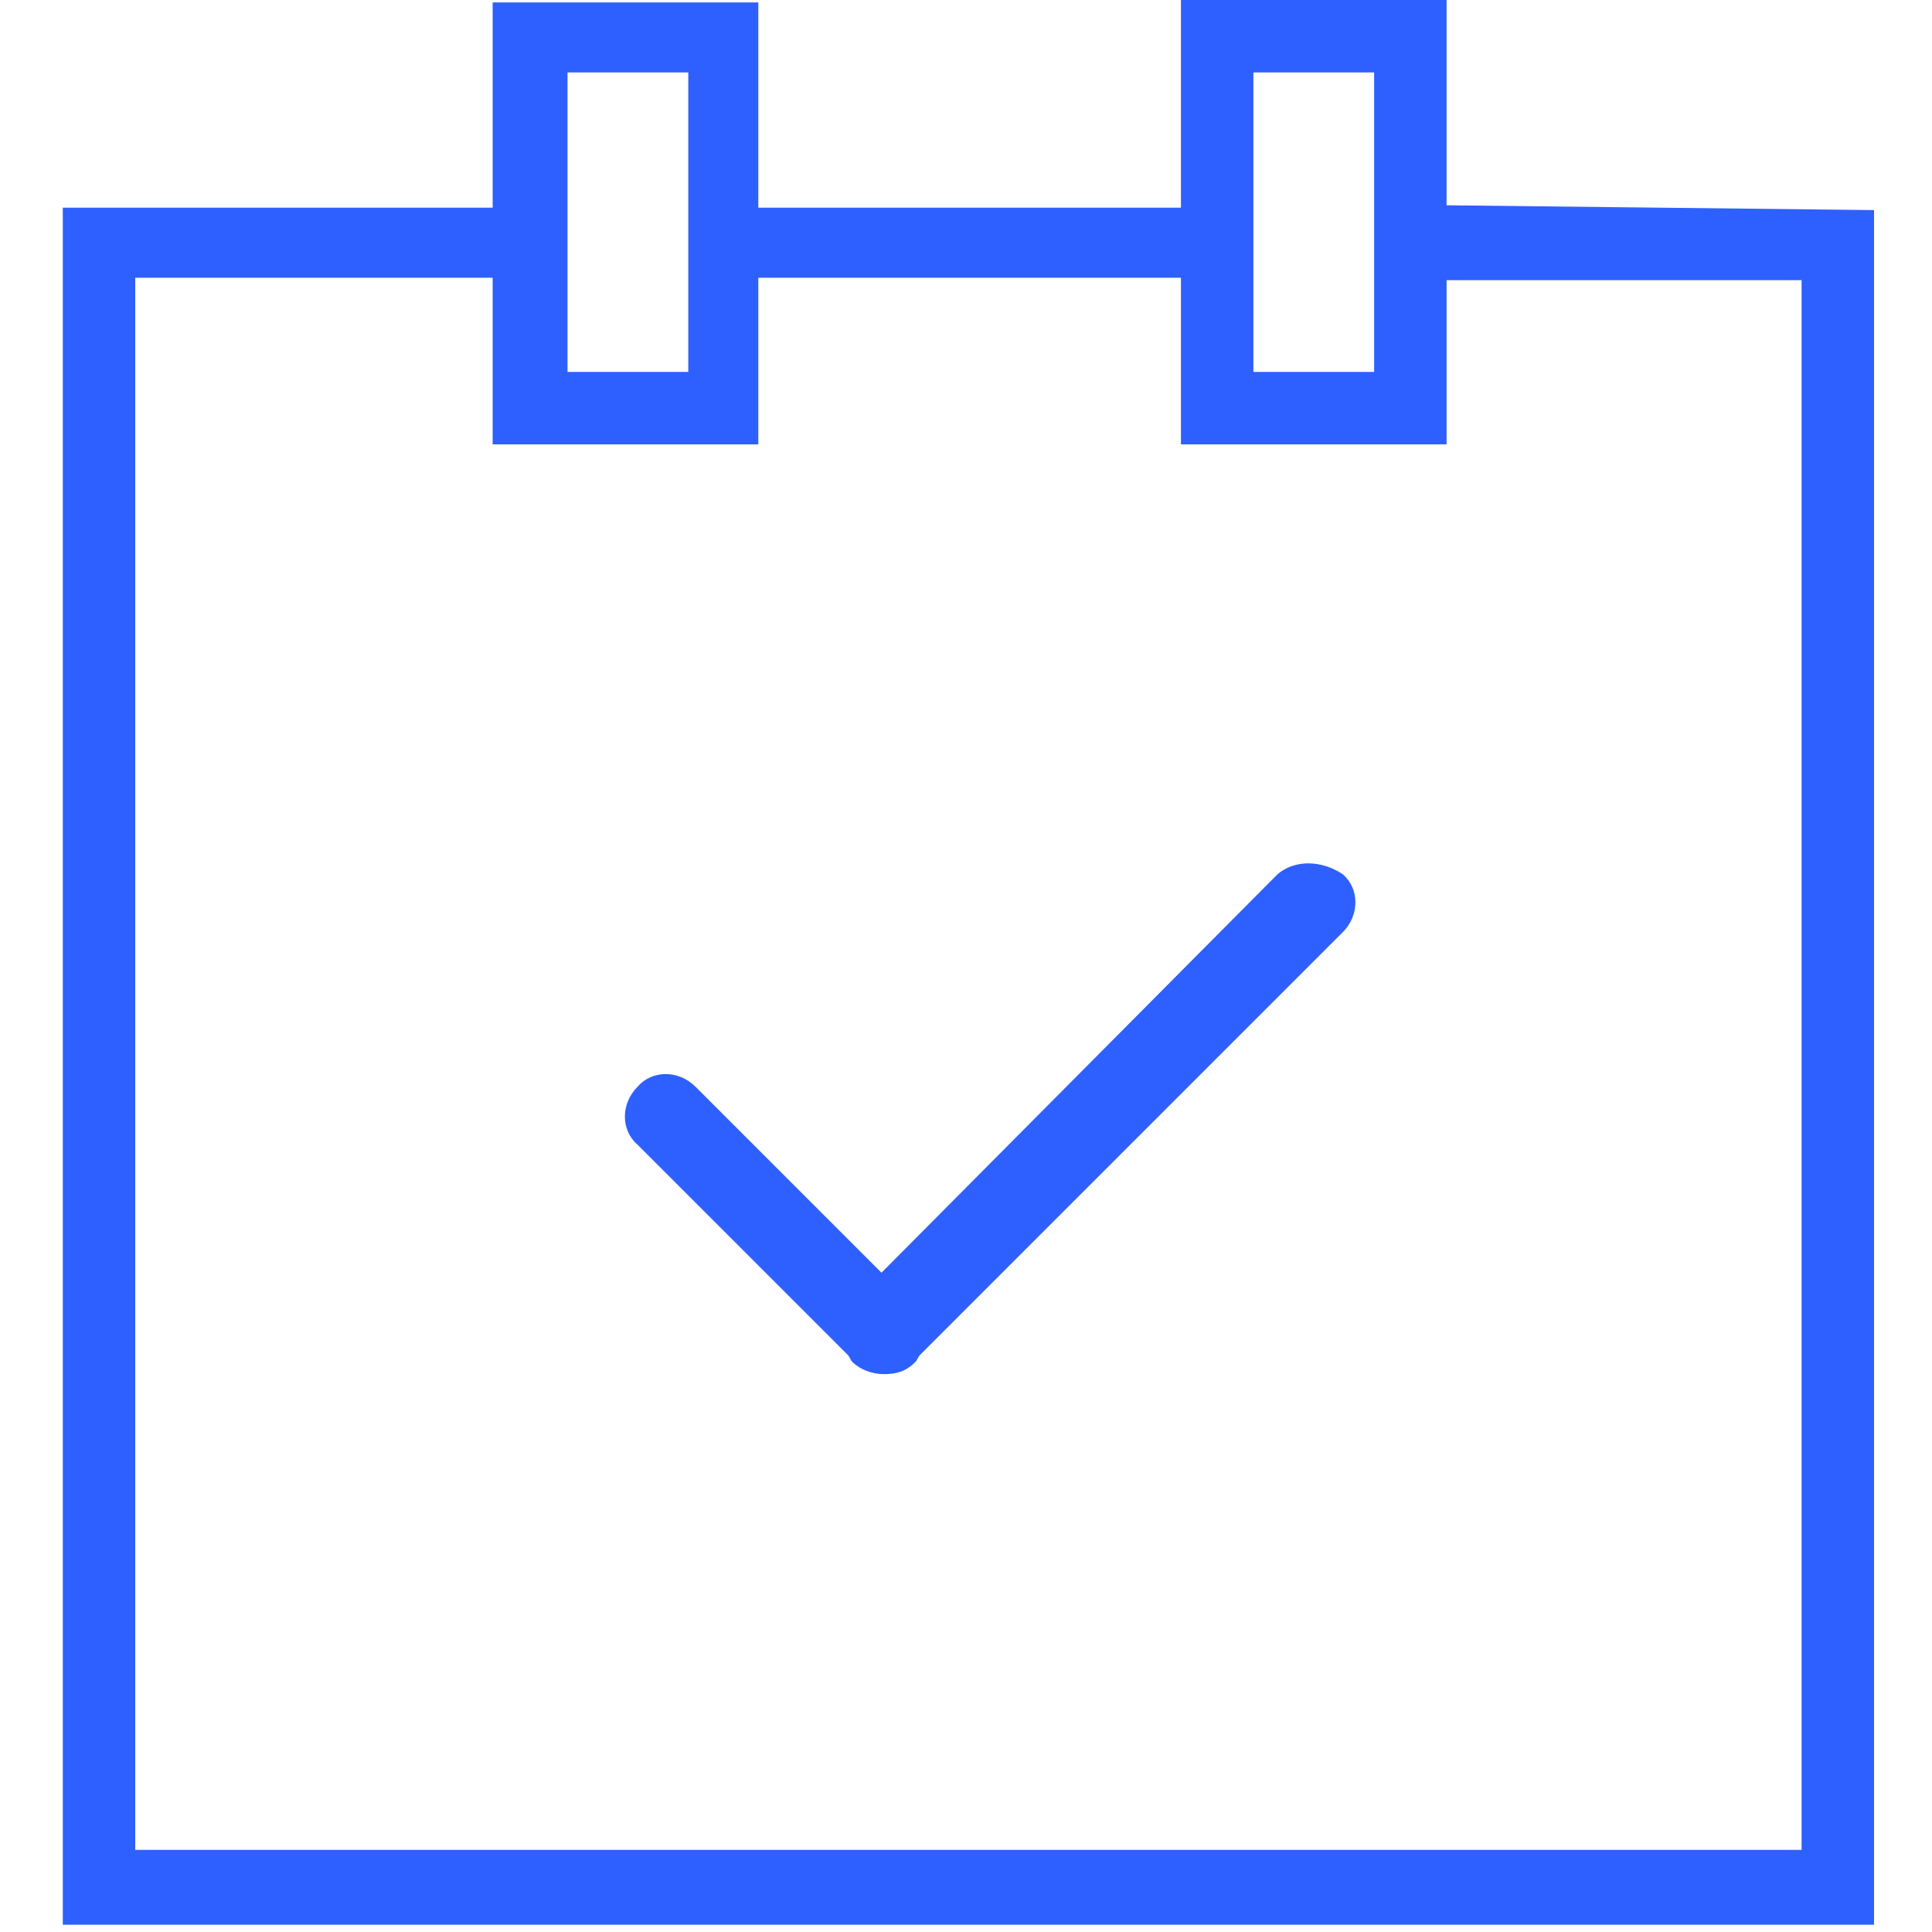 <svg id="图层_1" xmlns="http://www.w3.org/2000/svg" viewBox="0 0 80 80"><style>.st0{fill:#2e60ff}</style><path class="st0" d="M52.9 36.2L36.5 52.7 28.8 45c-.7-.7-1.8-.7-2.4 0-.7.7-.7 1.8 0 2.4l8.7 8.7c.1.1.1.2.2.3.3.3.8.5 1.3.5s.9-.1 1.3-.5c.1-.1.1-.2.2-.3l17.5-17.5c.7-.7.7-1.8 0-2.4-.9-.6-2-.6-2.7 0z"/><path class="st0" d="M59.9 8.5V0h-11v8.6H31.4V.1h-11v8.5H2.6v71.1h75v-71l-17.7-.2zm-8-5.5h5v12.4h-5V3zM23.5 3h5v12.4h-5V3zm51.1 73.6h-69V11.5h14.8v6.9h11v-6.9h17.5v6.9h11v-6.8h14.7v65z"/></svg>